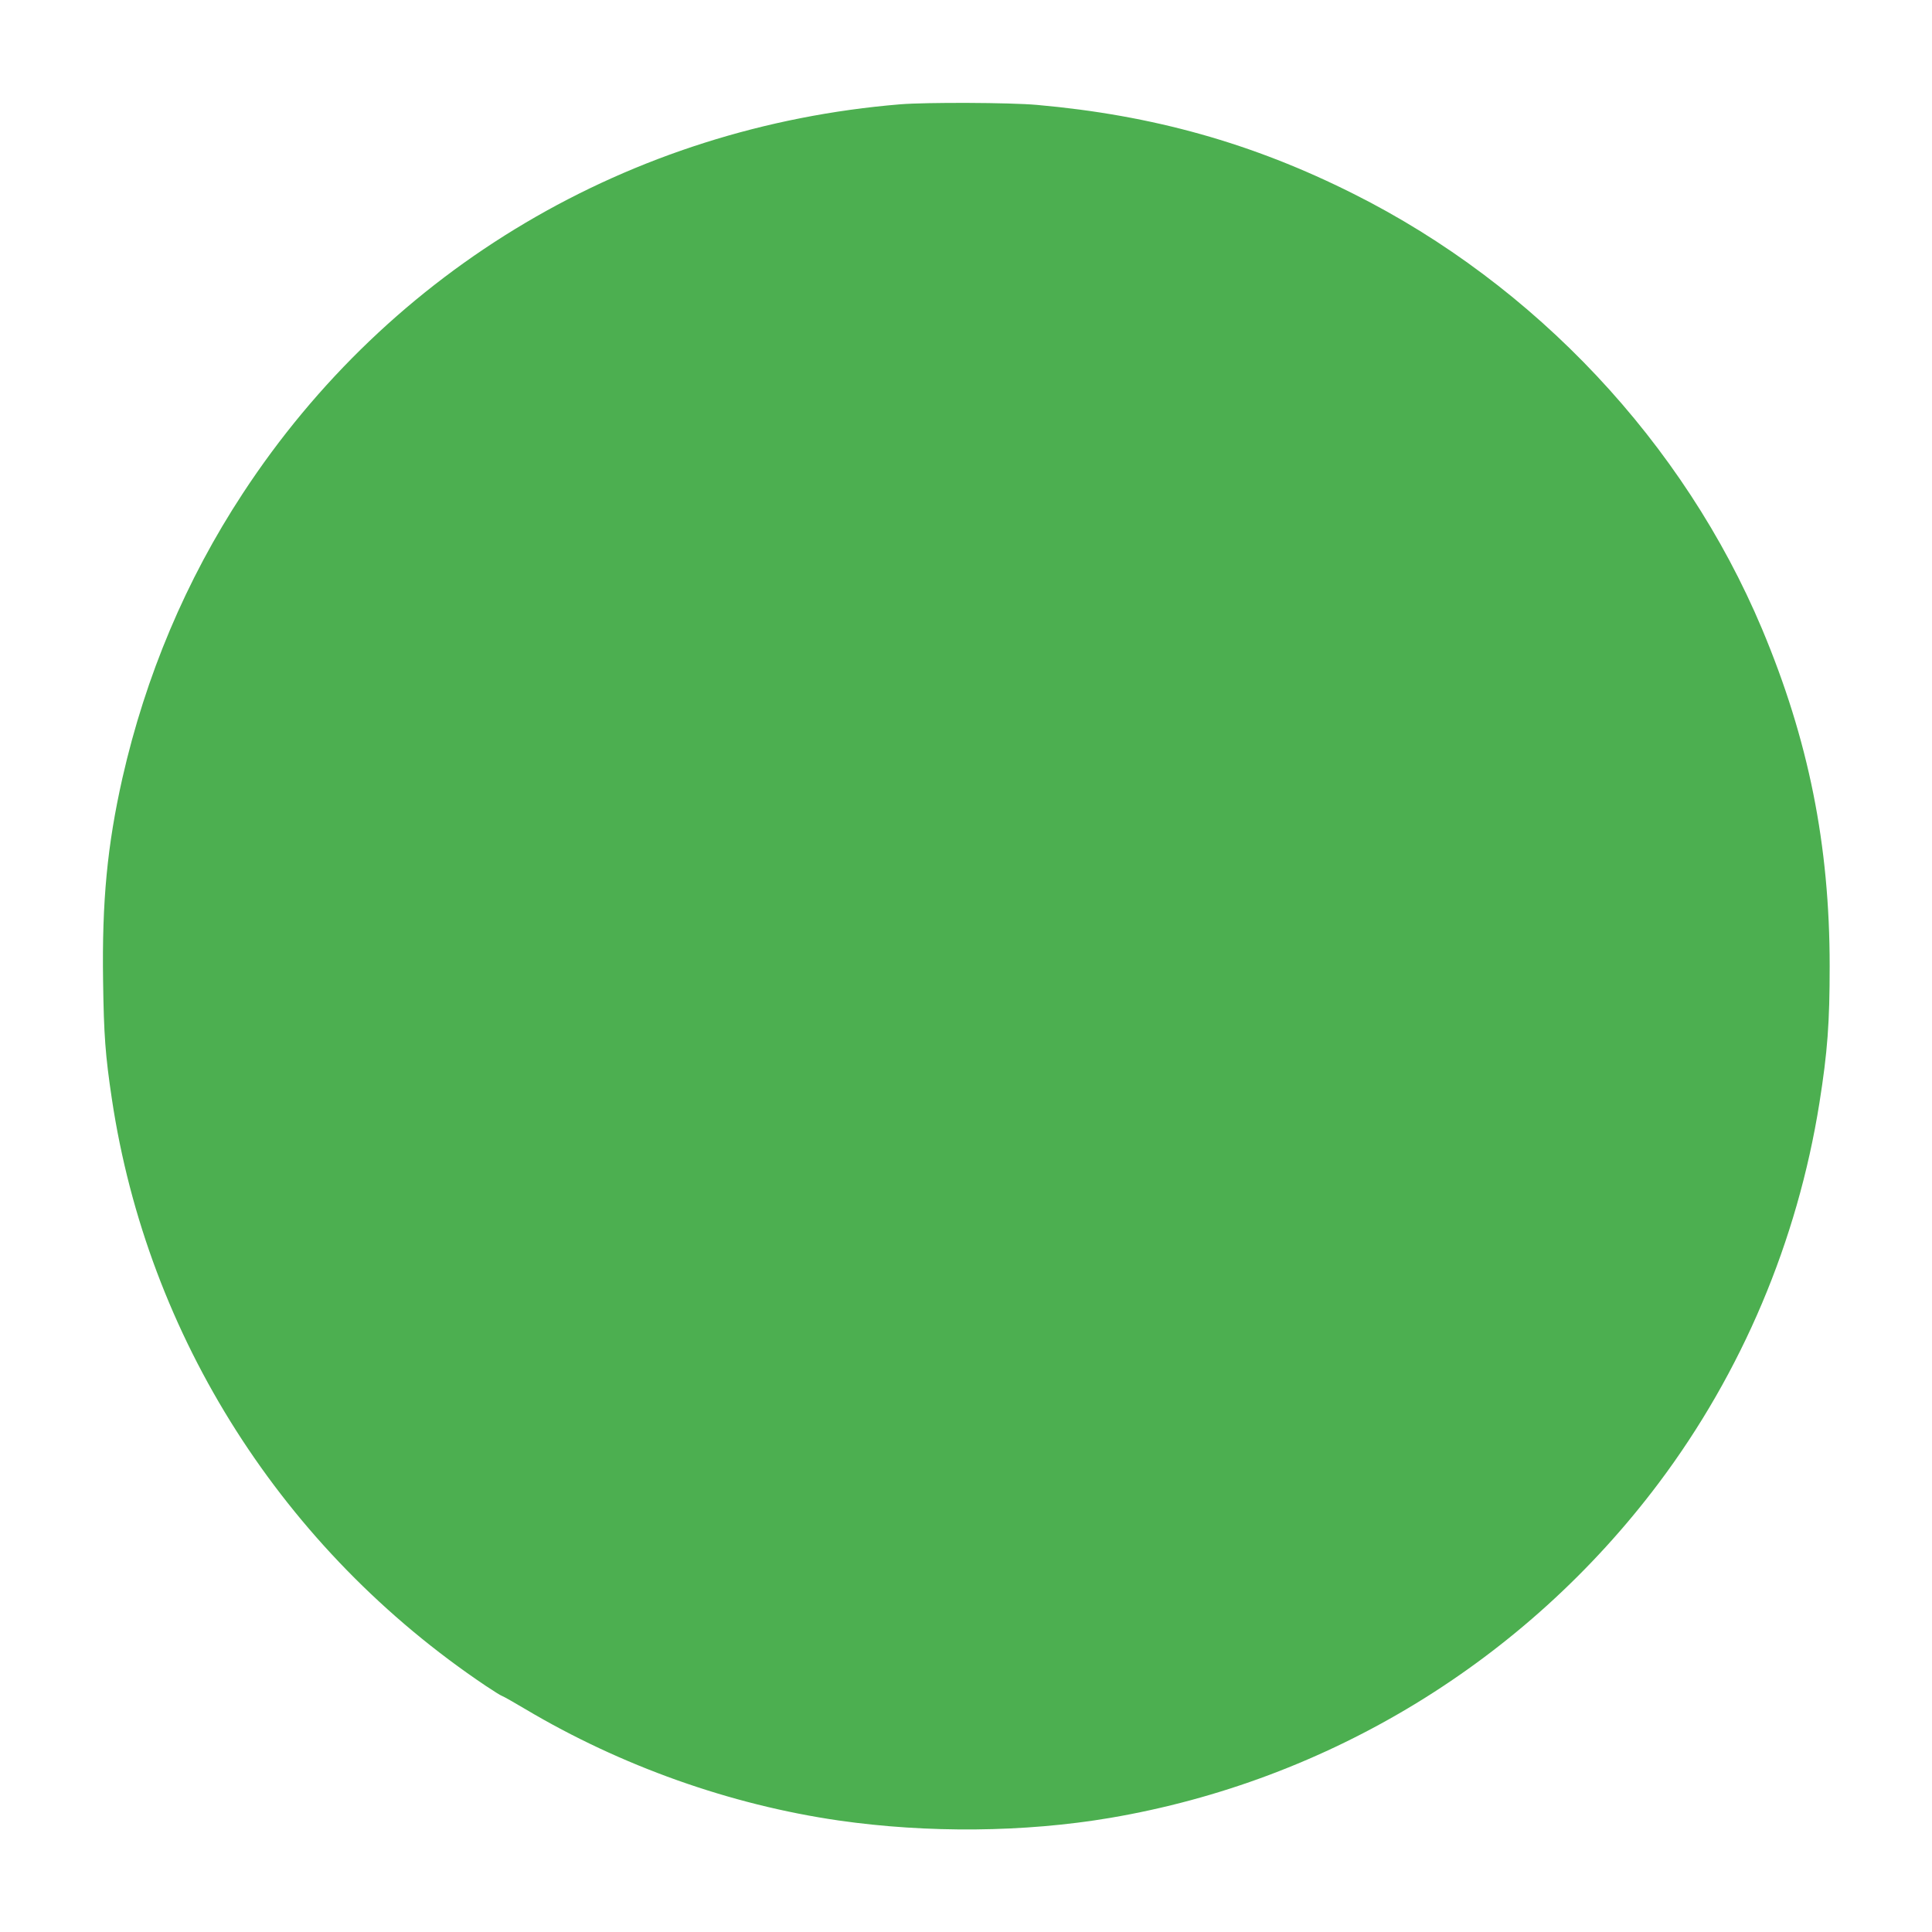 <?xml version="1.0" standalone="no"?>
<!DOCTYPE svg PUBLIC "-//W3C//DTD SVG 20010904//EN"
 "http://www.w3.org/TR/2001/REC-SVG-20010904/DTD/svg10.dtd">
<svg version="1.0" xmlns="http://www.w3.org/2000/svg"
 width="1280pt" height="1280pt" viewBox="0 0 1280 1280"
 preserveAspectRatio="xMidYMid meet">
<g transform="translate(0,1280) scale(0.1,-0.1)"
fill="#4caf50" stroke="none">
<path d="M5965 12109 c-1793 -148 -3381 -1088 -4357 -2579 -376 -573 -643
-1207 -797 -1885 -100 -444 -136 -814 -128 -1345 5 -359 15 -493 58 -780 236
-1577 1134 -2987 2477 -3889 51 -34 100 -65 110 -68 9 -3 78 -42 152 -86 634
-377 1358 -634 2075 -738 591 -85 1233 -79 1800 17 1448 246 2749 1040 3635
2219 551 734 918 1601 1064 2517 54 340 68 532 68 908 0 803 -140 1499 -448
2233 -518 1232 -1501 2279 -2707 2883 -669 336 -1330 521 -2097 589 -180 16
-730 18 -905 4z"/>
</g>
</svg>
